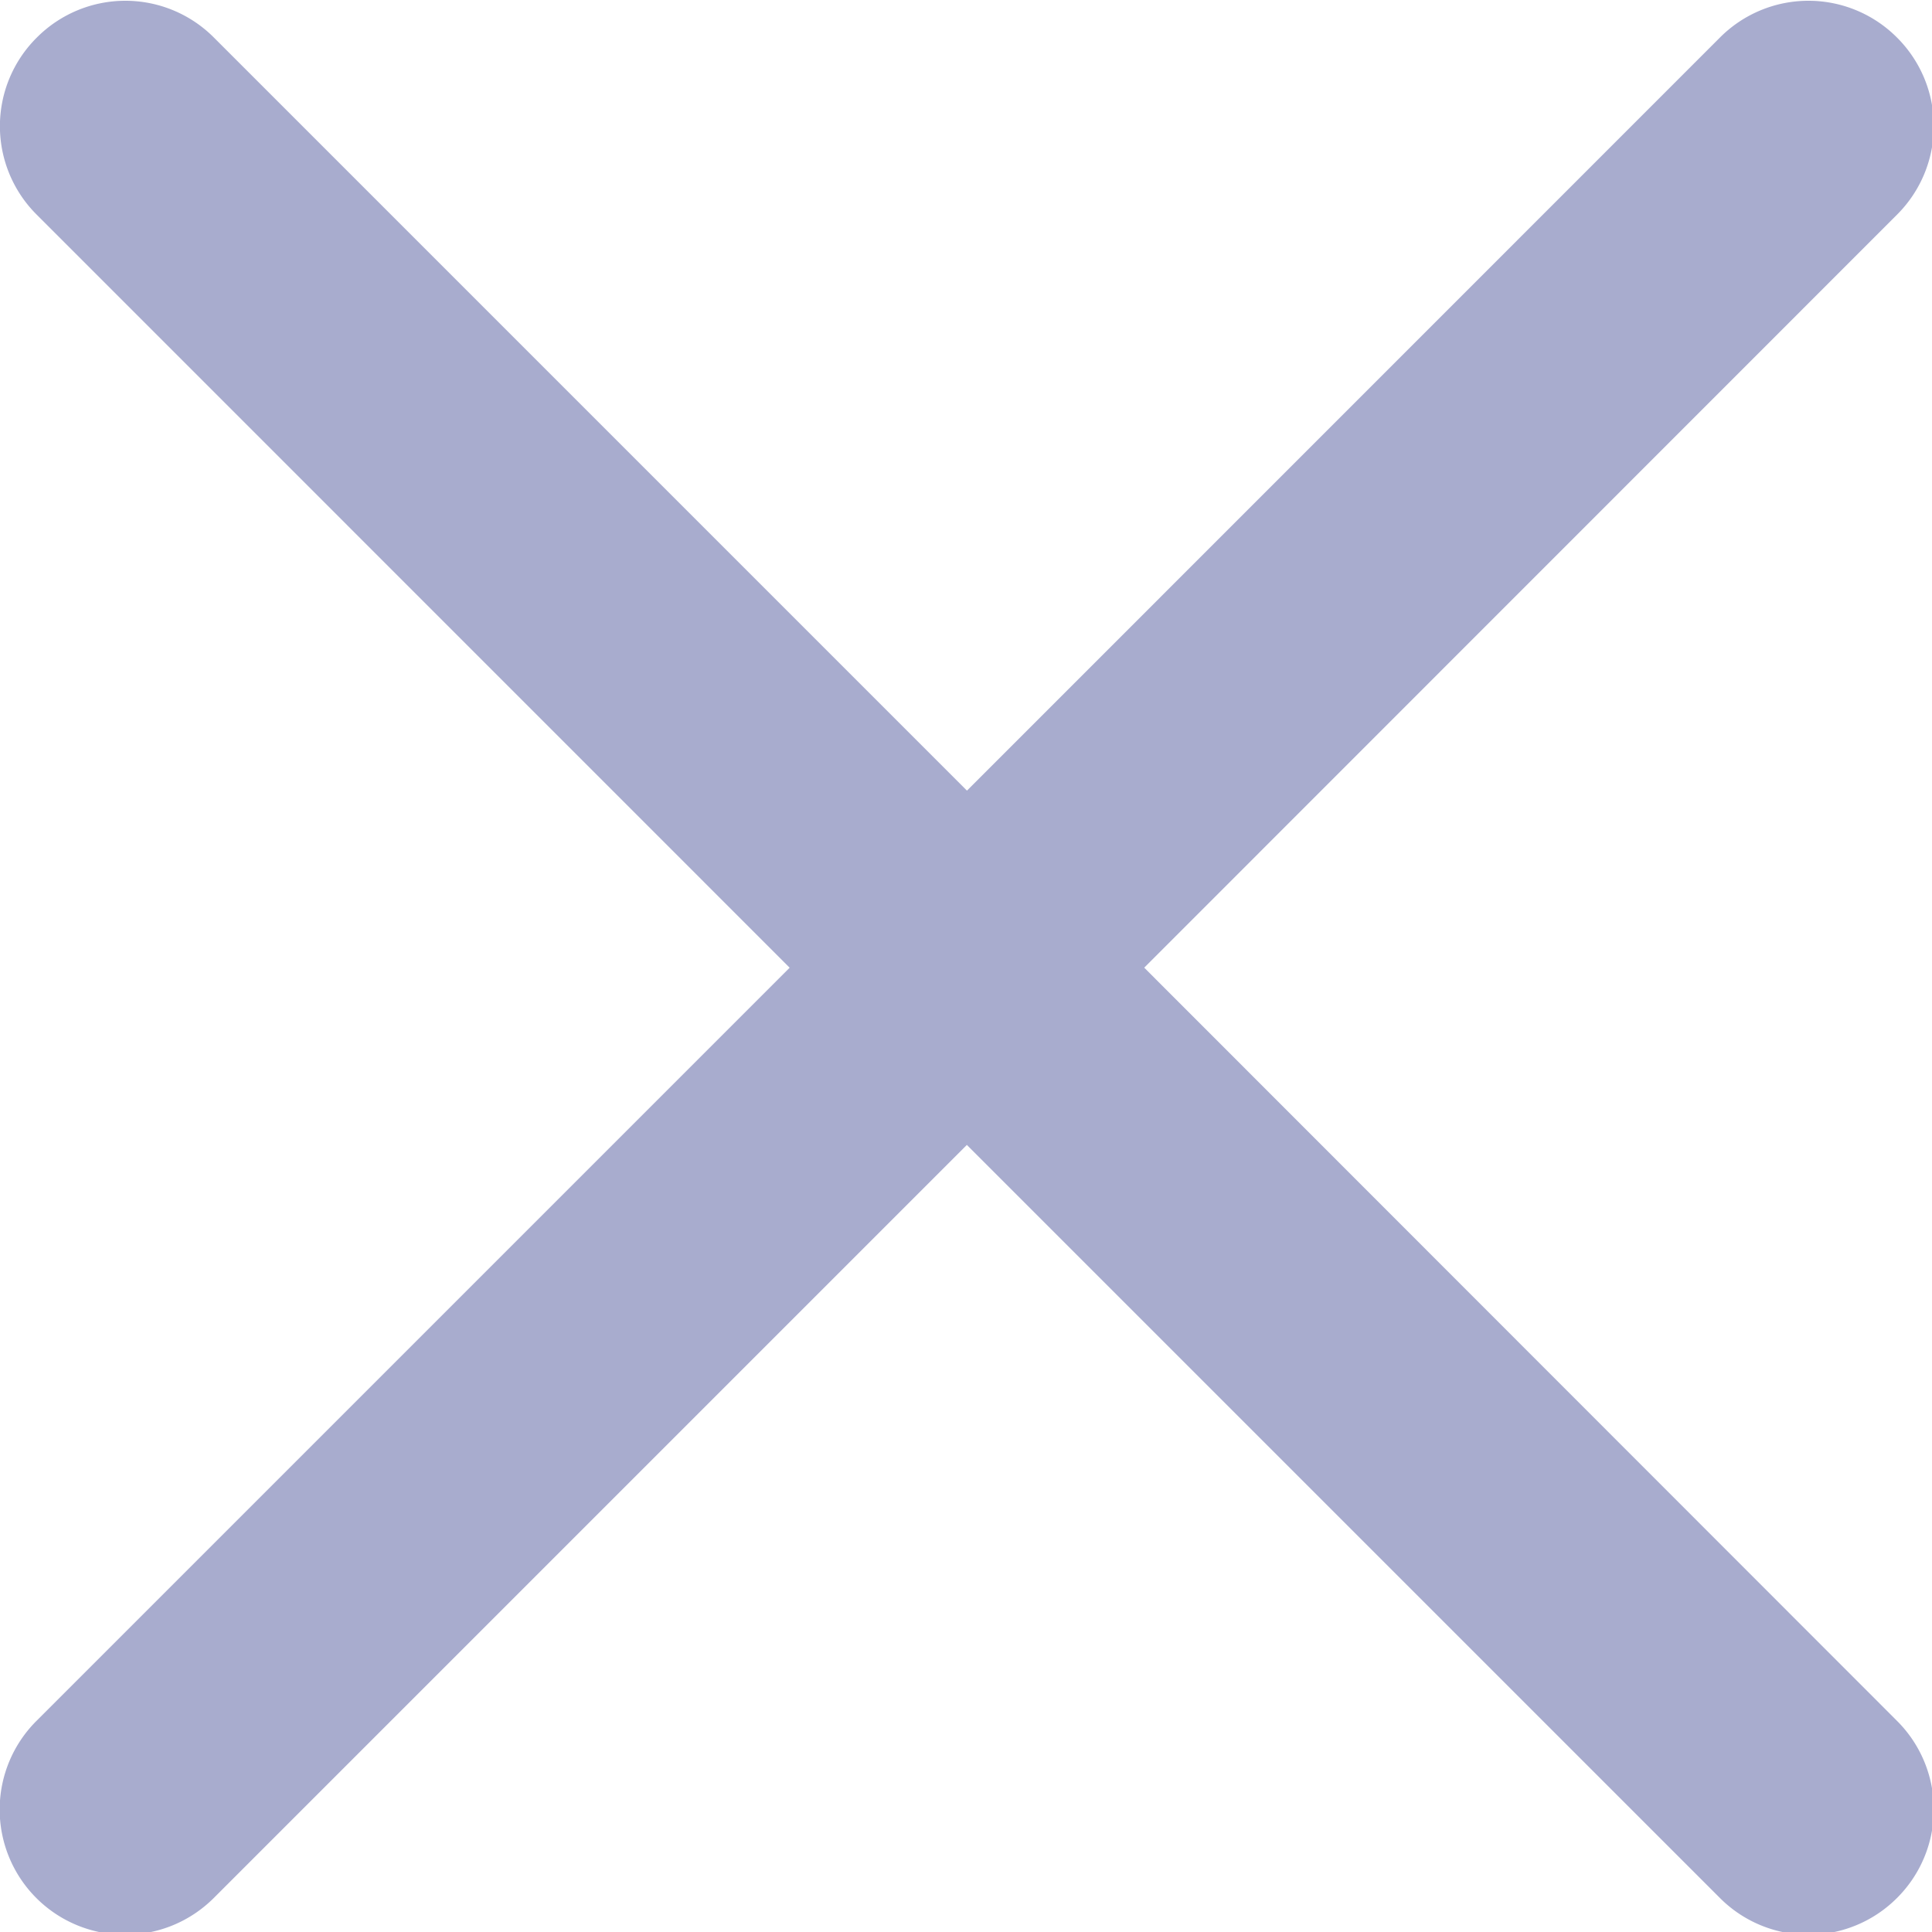 <svg xmlns="http://www.w3.org/2000/svg" width="18" height="18" viewBox="0 0 18 18"><g fill="none" fill-rule="evenodd"><g fill="#A8ACCE" fill-rule="nonzero"><g><g><path d="M10.66 9.016 17.674 2a1.164 1.164 0 0 0 0-1.65 1.164 1.164 0 0 0-1.65 0L9.009 7.366 1.993.35a1.164 1.164 0 0 0-1.65 0A1.163 1.163 0 0 0 .342 2l7.015 7.016-7.016 7.016a1.166 1.166 0 0 0 .826 1.993c.299 0 .597-.115.825-.342l7.016-7.016 7.016 7.016a1.165 1.165 0 0 0 1.65 0 1.164 1.164 0 0 0 0-1.65L10.66 9.015z"/></g></g></g></g></svg>